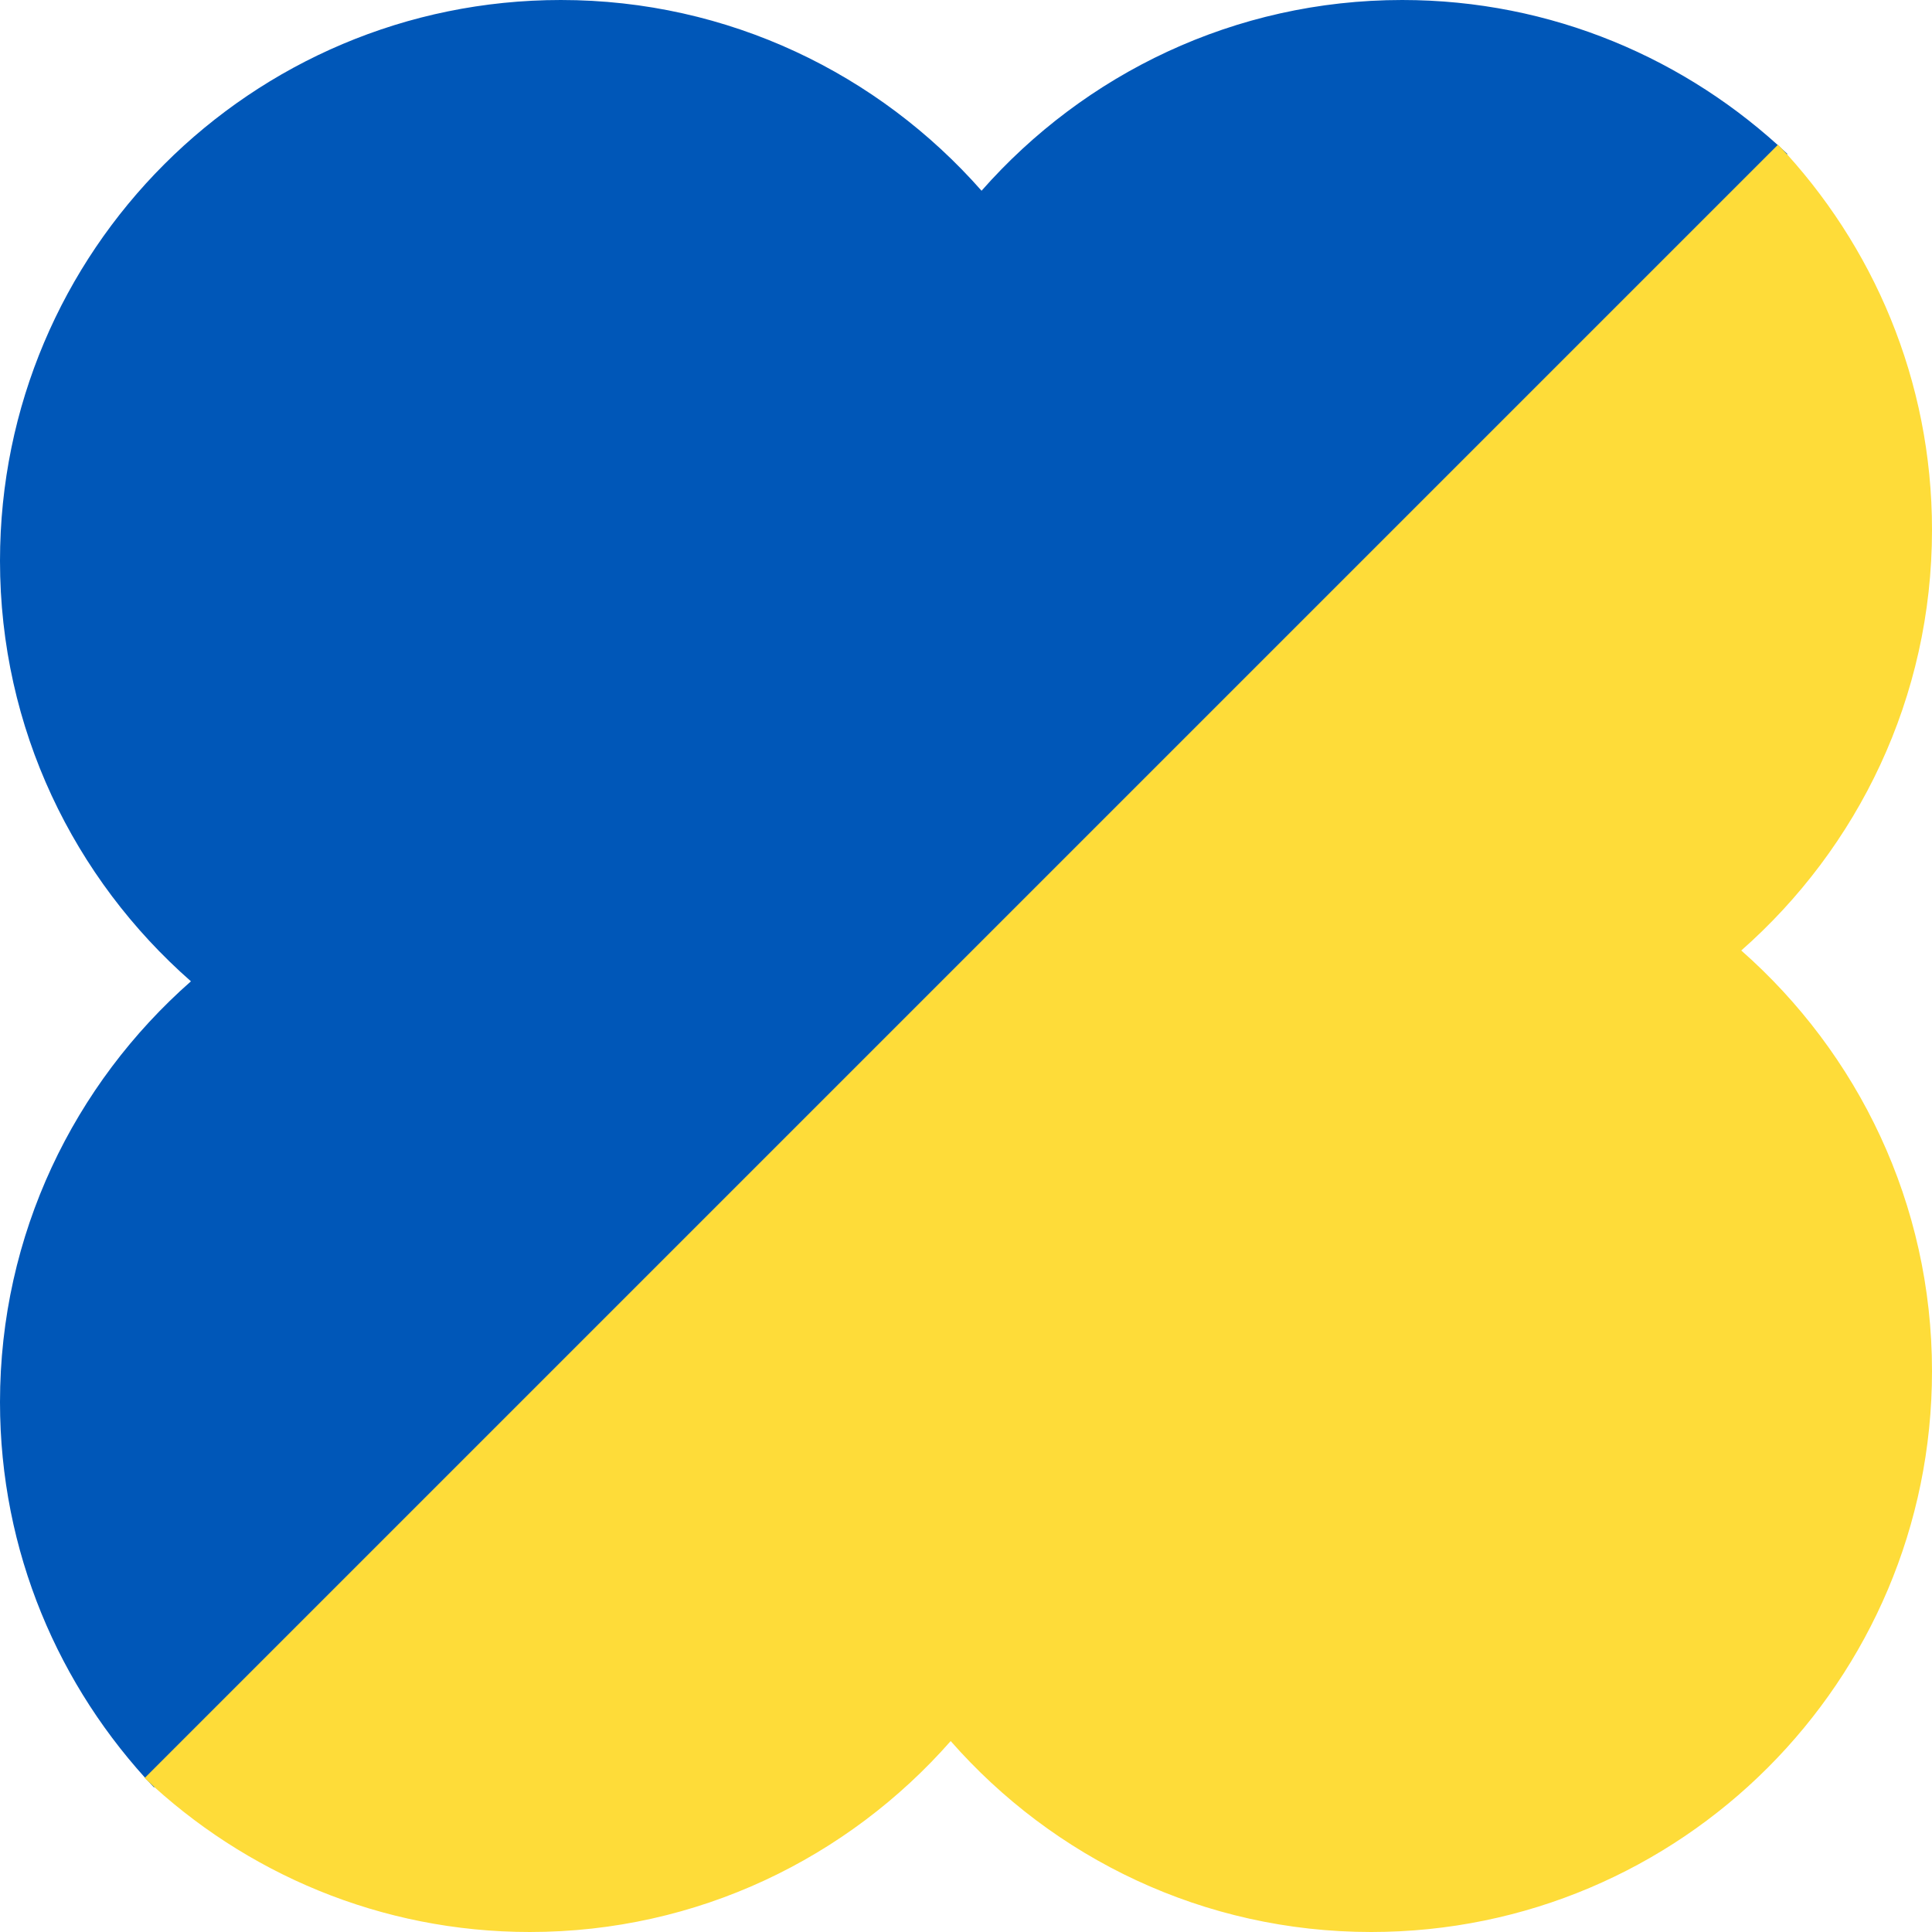 <?xml version="1.0" encoding="UTF-8"?> <svg xmlns="http://www.w3.org/2000/svg" xmlns:xlink="http://www.w3.org/1999/xlink" id="Layer_1" viewBox="0 0 400 400"><defs><style>.cls-1{fill:none;}.cls-2{clip-path:url(#clippath);}.cls-3{fill:#0057b8;}.cls-4{fill:#fedc39;}</style><clipPath id="clippath"><rect class="cls-1" width="400" height="400"></rect></clipPath></defs><g class="cls-2"><path class="cls-3" d="M370.06,31.87C349.25,12.17,321.23,0,290.31,0c-34.73,0-65.81,15.33-87.09,39.49C181.93,15.33,150.85,0,116.12,0,51.99,0,0,51.99,0,116.12,0,150.87,15.33,181.93,39.53,203.17,15.34,224.46,0,255.56,0,290.3,0,321.23,12.17,349.25,31.88,370.06L370.06,31.87Z"></path><path class="cls-4" d="M368.13,29.94c19.71,20.81,31.87,48.83,31.87,79.76,0,34.73-15.33,65.81-39.49,87.09,24.16,21.28,39.49,52.36,39.49,87.09,0,64.13-51.99,116.12-116.12,116.12-34.74,0-65.81-15.33-87.05-39.53-21.28,24.19-52.38,39.53-87.13,39.53-30.92,0-58.95-12.17-79.76-31.87L368.13,29.94Z"></path></g></svg> 